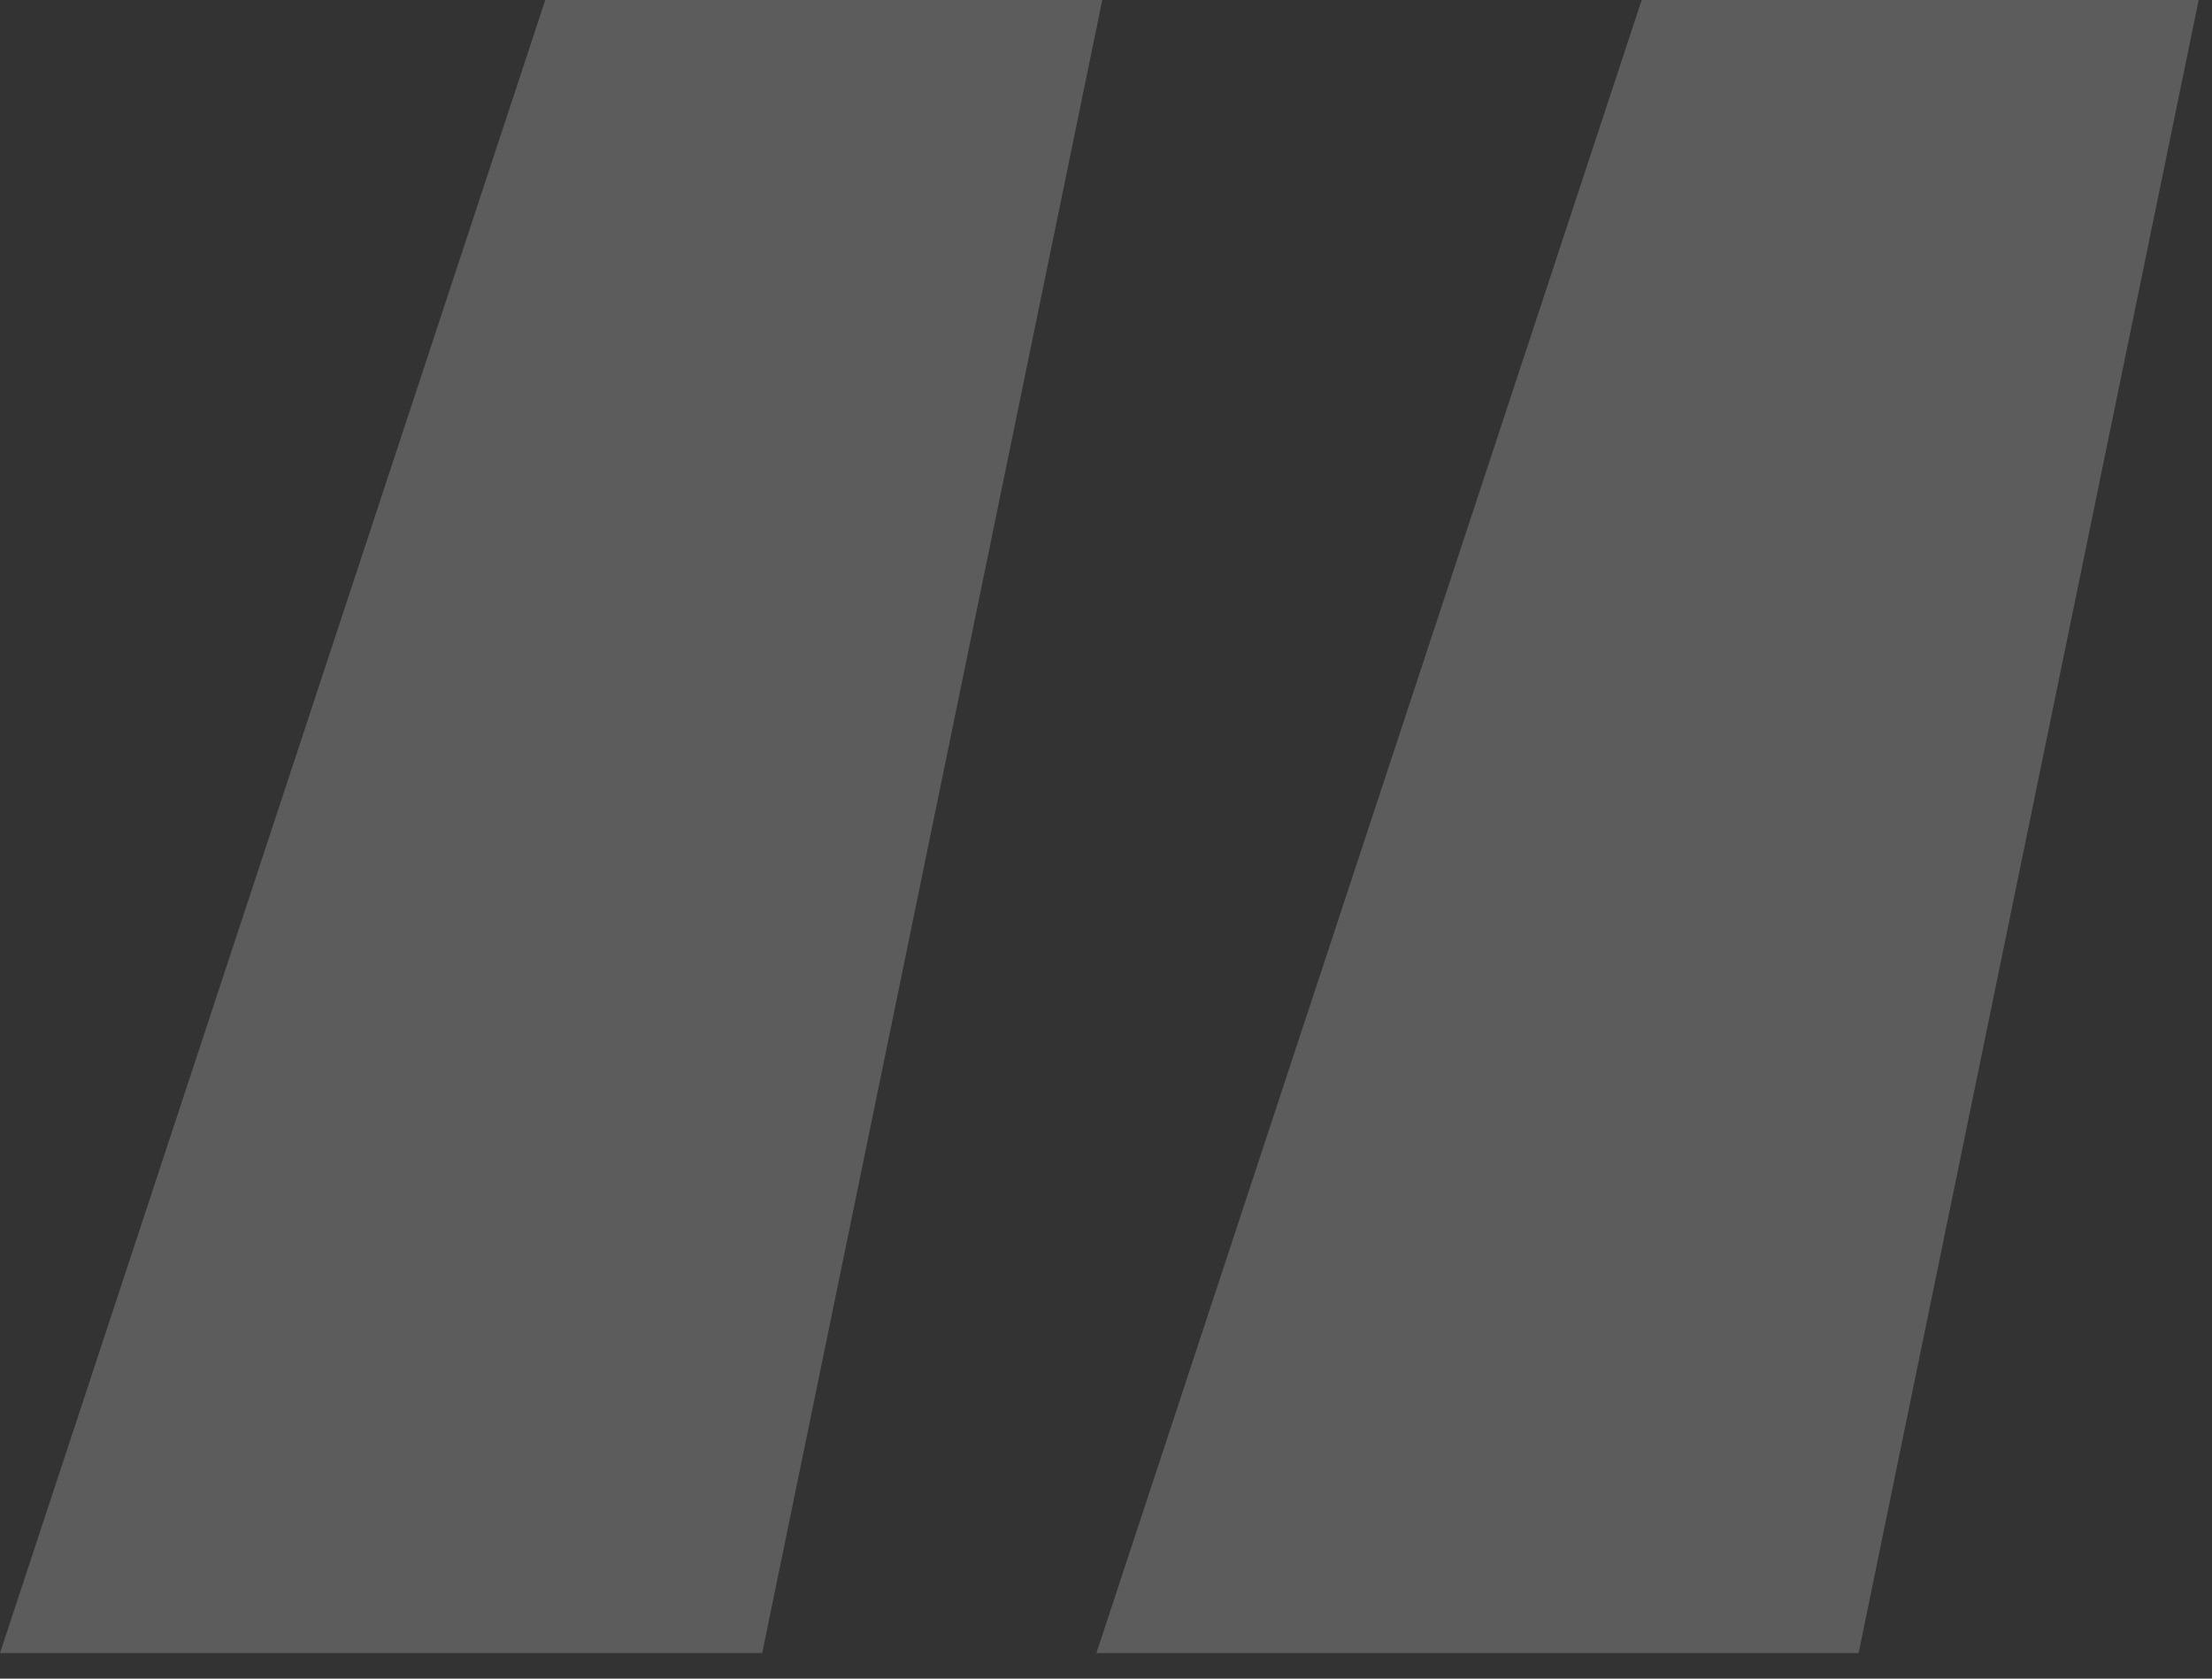 <svg xmlns="http://www.w3.org/2000/svg" width="83" height="63" viewBox="0 0 83 63" fill="none"><rect x="0" y="0" width="83" height="63" fill="#333333" stroke="none"/><path opacity="0.2" d="M0 62.04H28.6L41.36 0H20.46L0 62.04ZM41.14 62.04H69.74L82.5 0H61.6L41.14 62.04Z" fill="#FEFEFE"></path></svg>